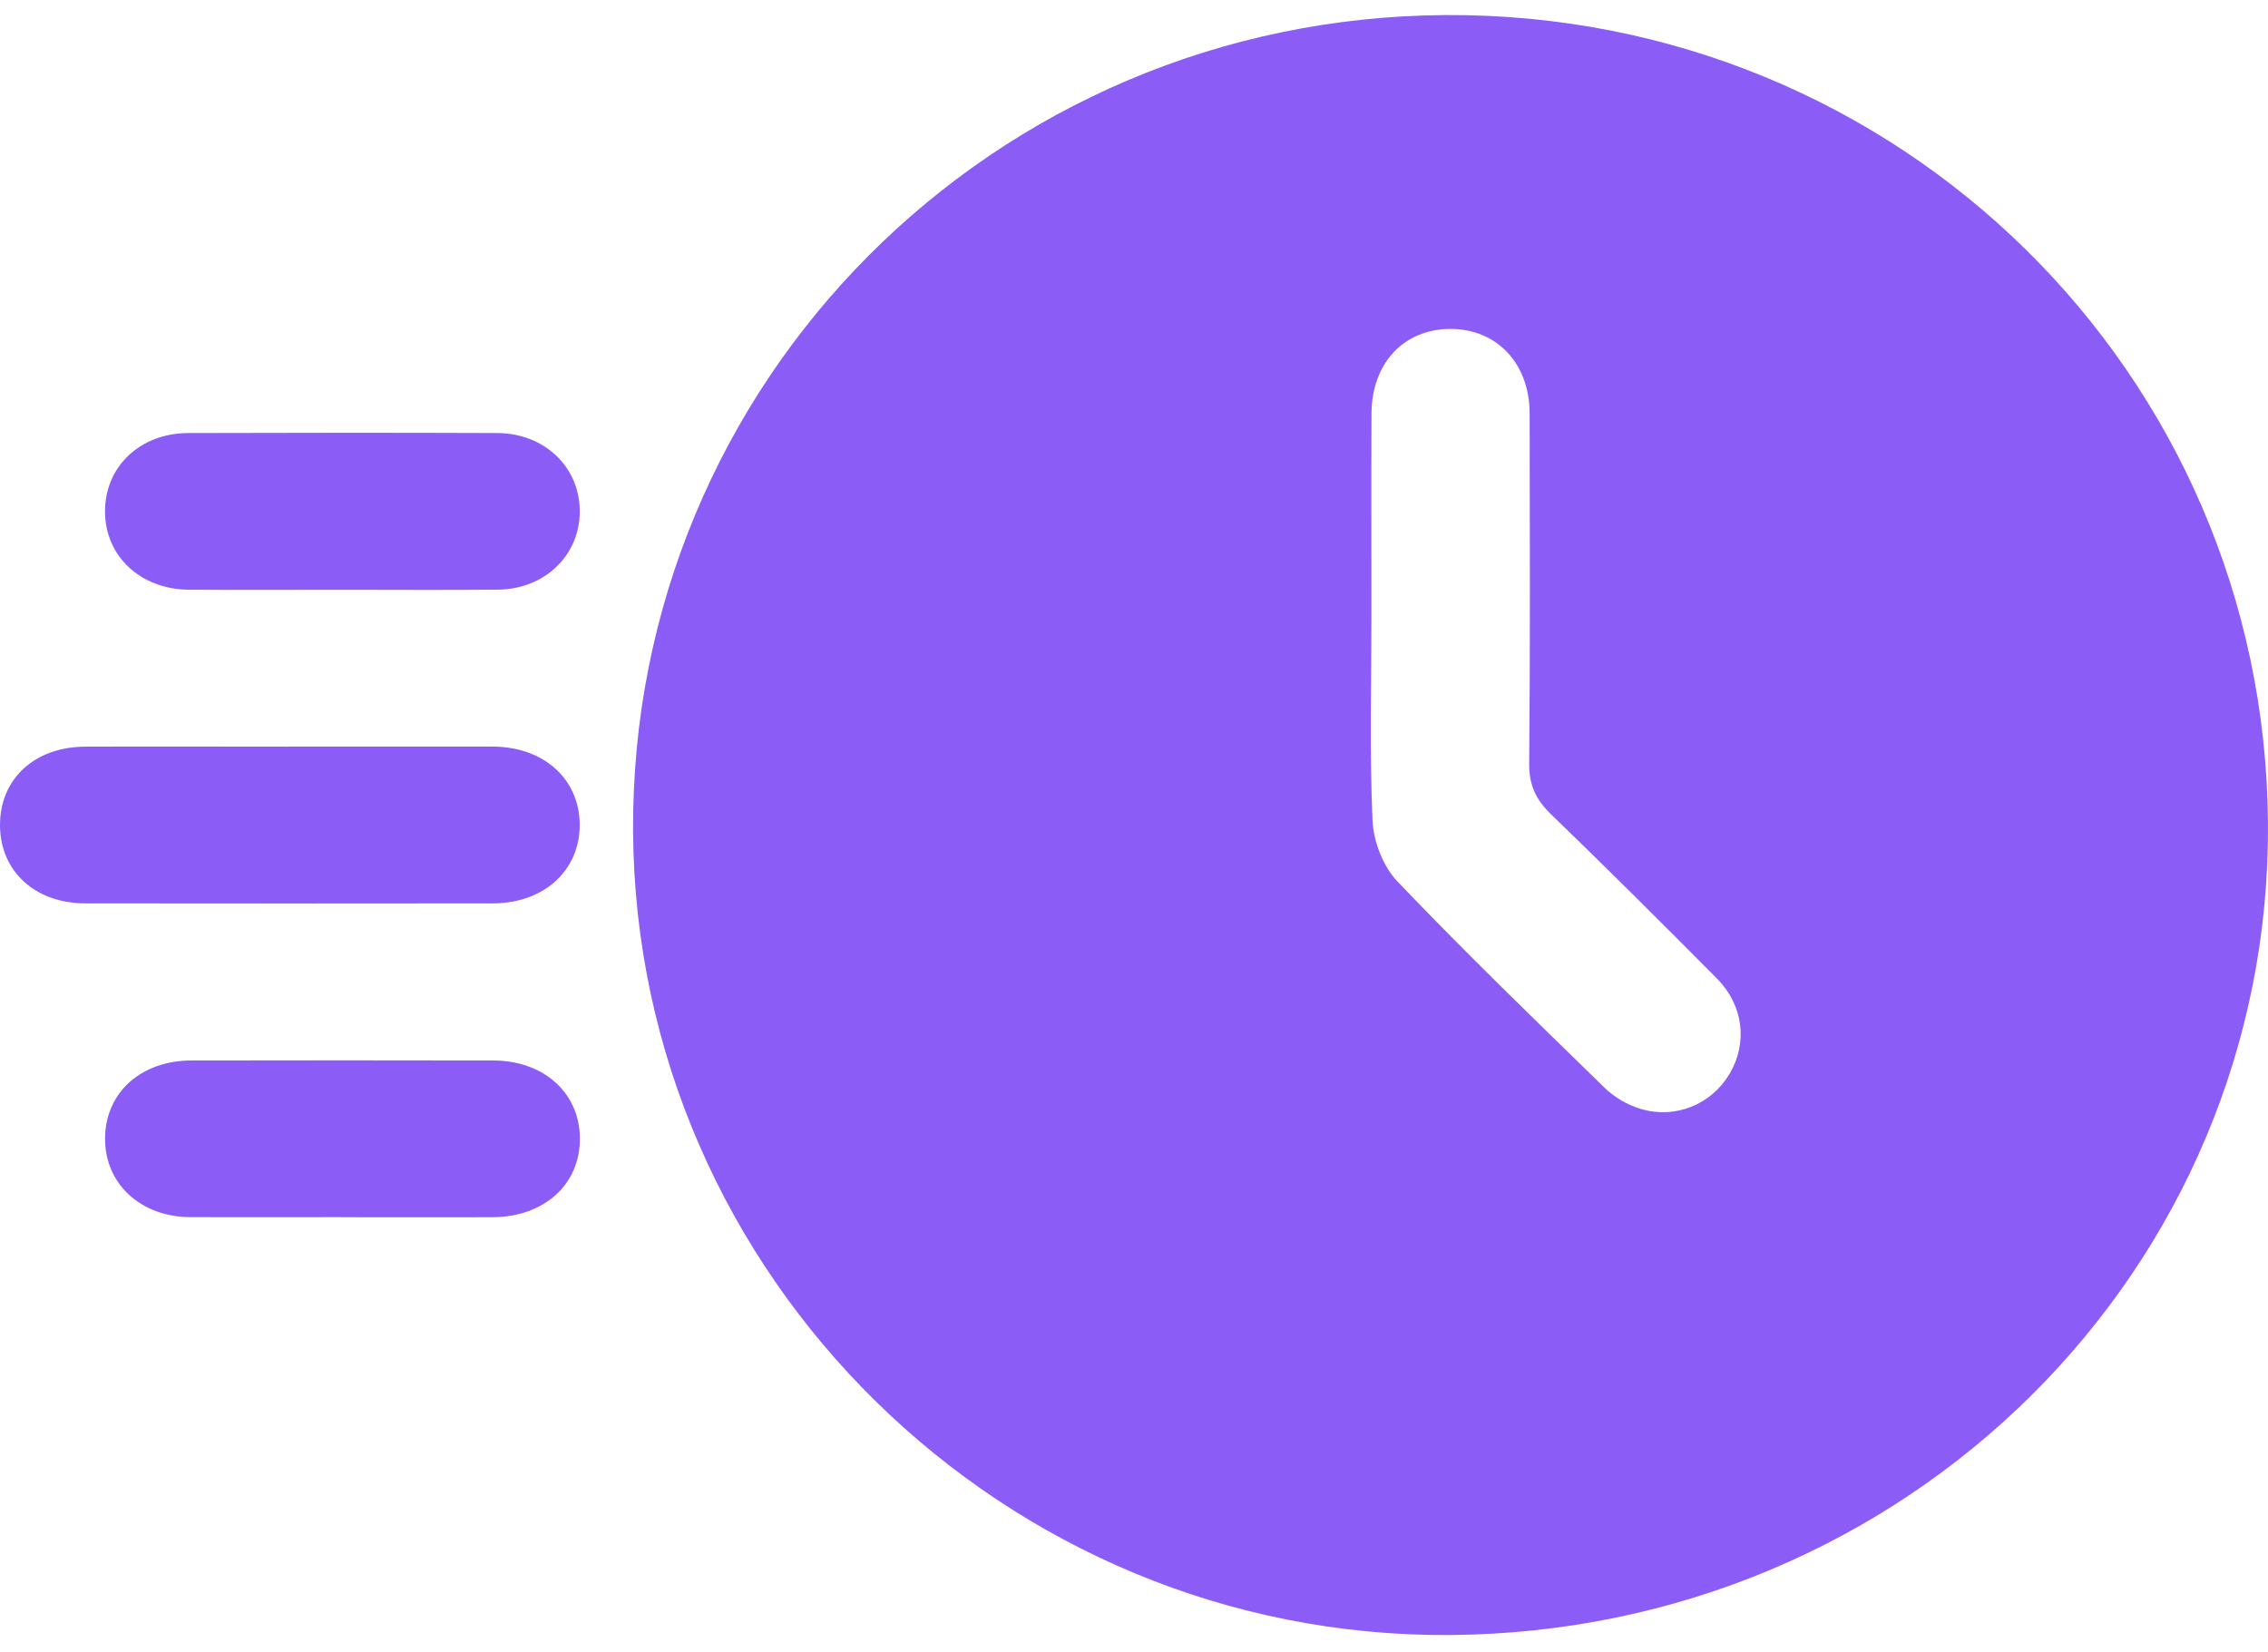 <svg width="70" height="51" viewBox="0 0 70 51" fill="none" xmlns="http://www.w3.org/2000/svg">
<path d="M44.629 0.465C30.647 0.54 19.446 11.794 19.54 25.677C19.631 39.382 31 50.559 44.753 50.464C58.84 50.365 70.099 39.192 69.999 25.408C69.899 11.499 58.6 0.392 44.629 0.465ZM53.388 33.133C52.833 34.079 51.717 34.552 50.634 34.224C50.236 34.105 49.832 33.871 49.536 33.584C47.378 31.482 45.212 29.384 43.131 27.207C42.688 26.744 42.393 25.972 42.362 25.327C42.268 23.215 42.328 21.095 42.328 18.977C42.328 16.859 42.321 14.844 42.33 12.778C42.334 11.216 43.319 10.159 44.757 10.152C46.191 10.146 47.207 11.212 47.211 12.754C47.217 16.357 47.231 19.963 47.197 23.567C47.191 24.23 47.403 24.68 47.872 25.133C49.602 26.805 51.307 28.503 53 30.21C53.814 31.035 53.941 32.193 53.388 33.133Z" fill="#8B5CF6"/>
<path d="M8.882 23.043C10.991 23.043 13.1 23.039 15.207 23.043C16.77 23.047 17.872 24.03 17.892 25.424C17.912 26.853 16.801 27.88 15.207 27.882C11.015 27.886 6.824 27.888 2.631 27.882C1.073 27.88 0 26.881 0 25.463C0 24.04 1.067 23.051 2.631 23.045C4.714 23.037 6.799 23.045 8.882 23.045V23.043Z" fill="#8B5CF6"/>
<path d="M10.56 18.203C8.984 18.203 7.407 18.211 5.828 18.201C4.337 18.191 3.245 17.164 3.241 15.794C3.235 14.411 4.314 13.372 5.803 13.366C8.984 13.356 12.164 13.354 15.344 13.366C16.821 13.372 17.908 14.433 17.894 15.808C17.88 17.152 16.807 18.185 15.368 18.199C13.765 18.215 12.164 18.203 10.56 18.203Z" fill="#8B5CF6"/>
<path d="M10.534 37.567C8.982 37.567 7.429 37.573 5.879 37.567C4.335 37.559 3.233 36.534 3.243 35.132C3.251 33.727 4.347 32.733 5.909 32.731C9.012 32.725 12.117 32.725 15.222 32.731C16.782 32.733 17.886 33.729 17.898 35.126C17.91 36.555 16.8 37.563 15.193 37.569C13.641 37.575 12.088 37.569 10.538 37.569L10.534 37.567Z" fill="#8B5CF6"/>
</svg>
